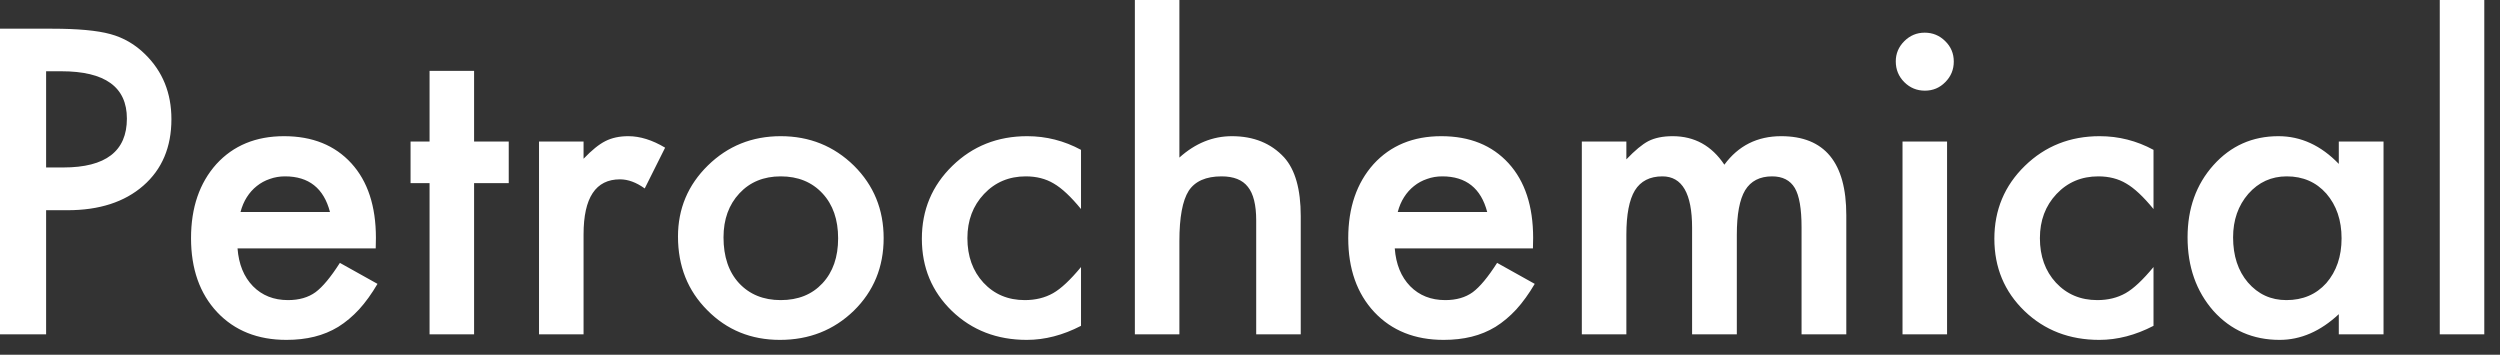 <svg width="148" height="21" viewBox="0 0 148 21" fill="none" xmlns="http://www.w3.org/2000/svg">
<rect x="0" y="0" width="148" height="21" fill="#333333" stroke="none"/>
<path d="M2.73 12.445V19.793H0V1.699H3.094C4.609 1.699 5.754 1.805 6.527 2.016C7.309 2.227 7.996 2.625 8.59 3.211C9.629 4.227 10.148 5.508 10.148 7.055C10.148 8.711 9.594 10.023 8.484 10.992C7.375 11.961 5.879 12.445 3.996 12.445H2.73ZM2.73 9.914H3.75C6.258 9.914 7.512 8.949 7.512 7.02C7.512 5.152 6.219 4.219 3.633 4.219H2.73V9.914ZM22.242 14.707H14.062C14.133 15.645 14.438 16.391 14.977 16.945C15.516 17.492 16.207 17.766 17.051 17.766C17.707 17.766 18.25 17.609 18.68 17.297C19.102 16.984 19.582 16.406 20.121 15.562L22.348 16.805C22.004 17.391 21.641 17.895 21.258 18.316C20.875 18.73 20.465 19.074 20.027 19.348C19.59 19.613 19.117 19.809 18.609 19.934C18.102 20.059 17.551 20.121 16.957 20.121C15.254 20.121 13.887 19.574 12.855 18.48C11.824 17.379 11.309 15.918 11.309 14.098C11.309 12.293 11.809 10.832 12.809 9.715C13.816 8.613 15.152 8.062 16.816 8.062C18.496 8.062 19.824 8.598 20.801 9.668C21.77 10.73 22.254 12.203 22.254 14.086L22.242 14.707ZM19.535 12.551C19.168 11.145 18.281 10.441 16.875 10.441C16.555 10.441 16.254 10.492 15.973 10.594C15.691 10.688 15.434 10.828 15.199 11.016C14.973 11.195 14.777 11.414 14.613 11.672C14.449 11.93 14.324 12.223 14.238 12.551H19.535ZM28.066 10.84V19.793H25.43V10.84H24.305V8.379H25.43V4.195H28.066V8.379H30.117V10.84H28.066ZM31.91 8.379H34.547V9.398C35.031 8.891 35.461 8.543 35.836 8.355C36.219 8.16 36.672 8.062 37.195 8.062C37.891 8.062 38.617 8.289 39.375 8.742L38.168 11.156C37.668 10.797 37.18 10.617 36.703 10.617C35.266 10.617 34.547 11.703 34.547 13.875V19.793H31.91V8.379ZM40.137 14.004C40.137 12.355 40.727 10.953 41.906 9.797C43.086 8.641 44.523 8.062 46.219 8.062C47.922 8.062 49.367 8.645 50.555 9.809C51.727 10.973 52.312 12.402 52.312 14.098C52.312 15.809 51.723 17.242 50.543 18.398C49.355 19.547 47.898 20.121 46.172 20.121C44.461 20.121 43.027 19.535 41.871 18.363C40.715 17.207 40.137 15.754 40.137 14.004ZM42.832 14.051C42.832 15.191 43.137 16.094 43.746 16.758C44.371 17.43 45.195 17.766 46.219 17.766C47.25 17.766 48.074 17.434 48.691 16.77C49.309 16.105 49.617 15.219 49.617 14.109C49.617 13 49.309 12.113 48.691 11.449C48.066 10.777 47.242 10.441 46.219 10.441C45.211 10.441 44.395 10.777 43.77 11.449C43.145 12.121 42.832 12.988 42.832 14.051ZM63.996 8.871V12.375C63.395 11.641 62.855 11.137 62.379 10.863C61.91 10.582 61.359 10.441 60.727 10.441C59.734 10.441 58.91 10.789 58.254 11.484C57.598 12.18 57.27 13.051 57.27 14.098C57.27 15.168 57.586 16.047 58.219 16.734C58.859 17.422 59.676 17.766 60.668 17.766C61.301 17.766 61.859 17.629 62.344 17.355C62.812 17.09 63.363 16.574 63.996 15.809V19.289C62.926 19.844 61.855 20.121 60.785 20.121C59.02 20.121 57.543 19.551 56.355 18.41C55.168 17.262 54.574 15.836 54.574 14.133C54.574 12.43 55.176 10.992 56.379 9.82C57.582 8.648 59.059 8.062 60.809 8.062C61.934 8.062 62.996 8.332 63.996 8.871ZM67.184 0H69.82V9.328C70.758 8.484 71.793 8.062 72.926 8.062C74.215 8.062 75.246 8.48 76.019 9.316C76.676 10.043 77.004 11.203 77.004 12.797V19.793H74.367V13.043C74.367 12.129 74.203 11.469 73.875 11.062C73.555 10.648 73.035 10.441 72.316 10.441C71.394 10.441 70.746 10.727 70.371 11.297C70.004 11.875 69.82 12.867 69.82 14.273V19.793H67.184V0ZM90.75 14.707H82.57C82.641 15.645 82.945 16.391 83.484 16.945C84.023 17.492 84.715 17.766 85.559 17.766C86.215 17.766 86.758 17.609 87.188 17.297C87.609 16.984 88.09 16.406 88.629 15.562L90.856 16.805C90.512 17.391 90.148 17.895 89.766 18.316C89.383 18.73 88.973 19.074 88.535 19.348C88.098 19.613 87.625 19.809 87.117 19.934C86.609 20.059 86.059 20.121 85.465 20.121C83.762 20.121 82.394 19.574 81.363 18.48C80.332 17.379 79.816 15.918 79.816 14.098C79.816 12.293 80.316 10.832 81.316 9.715C82.324 8.613 83.66 8.062 85.324 8.062C87.004 8.062 88.332 8.598 89.309 9.668C90.277 10.73 90.762 12.203 90.762 14.086L90.75 14.707ZM88.043 12.551C87.676 11.145 86.789 10.441 85.383 10.441C85.062 10.441 84.762 10.492 84.481 10.594C84.199 10.688 83.941 10.828 83.707 11.016C83.481 11.195 83.285 11.414 83.121 11.672C82.957 11.93 82.832 12.223 82.746 12.551H88.043ZM93.644 8.379H96.281V9.434C96.789 8.902 97.223 8.543 97.582 8.355C97.965 8.16 98.445 8.062 99.023 8.062C100.312 8.062 101.332 8.625 102.082 9.75C102.91 8.625 104.031 8.062 105.445 8.062C108.016 8.062 109.301 9.621 109.301 12.738V19.793H106.652V13.453C106.652 12.359 106.52 11.586 106.254 11.133C105.98 10.672 105.531 10.441 104.906 10.441C104.18 10.441 103.648 10.715 103.312 11.262C102.984 11.809 102.82 12.688 102.82 13.898V19.793H100.172V13.488C100.172 11.457 99.586 10.441 98.414 10.441C97.672 10.441 97.129 10.719 96.785 11.273C96.449 11.828 96.281 12.703 96.281 13.898V19.793H93.644V8.379ZM115.266 8.379V19.793H112.629V8.379H115.266ZM112.23 3.633C112.23 3.172 112.398 2.773 112.734 2.438C113.07 2.102 113.473 1.934 113.941 1.934C114.418 1.934 114.824 2.102 115.16 2.438C115.496 2.766 115.664 3.168 115.664 3.645C115.664 4.121 115.496 4.527 115.16 4.863C114.832 5.199 114.43 5.367 113.953 5.367C113.477 5.367 113.07 5.199 112.734 4.863C112.398 4.527 112.23 4.117 112.23 3.633ZM127.488 8.871V12.375C126.887 11.641 126.348 11.137 125.871 10.863C125.402 10.582 124.852 10.441 124.219 10.441C123.227 10.441 122.402 10.789 121.746 11.484C121.09 12.18 120.762 13.051 120.762 14.098C120.762 15.168 121.078 16.047 121.711 16.734C122.352 17.422 123.168 17.766 124.16 17.766C124.793 17.766 125.352 17.629 125.836 17.355C126.305 17.09 126.855 16.574 127.488 15.809V19.289C126.418 19.844 125.348 20.121 124.277 20.121C122.512 20.121 121.035 19.551 119.848 18.41C118.66 17.262 118.066 15.836 118.066 14.133C118.066 12.43 118.668 10.992 119.871 9.82C121.074 8.648 122.551 8.062 124.301 8.062C125.426 8.062 126.488 8.332 127.488 8.871ZM138.457 8.379H141.105V19.793H138.457V18.598C137.371 19.613 136.203 20.121 134.953 20.121C133.375 20.121 132.07 19.551 131.039 18.41C130.016 17.246 129.504 15.793 129.504 14.051C129.504 12.34 130.016 10.914 131.039 9.773C132.062 8.633 133.344 8.062 134.883 8.062C136.211 8.062 137.402 8.609 138.457 9.703V8.379ZM132.199 14.051C132.199 15.145 132.492 16.035 133.078 16.723C133.68 17.418 134.438 17.766 135.352 17.766C136.328 17.766 137.117 17.43 137.719 16.758C138.32 16.062 138.621 15.18 138.621 14.109C138.621 13.039 138.32 12.156 137.719 11.461C137.117 10.781 136.336 10.441 135.375 10.441C134.469 10.441 133.711 10.785 133.102 11.473C132.5 12.168 132.199 13.027 132.199 14.051ZM147.07 0V19.793H144.434V0H147.07Z" fill="white"/>
</svg>
